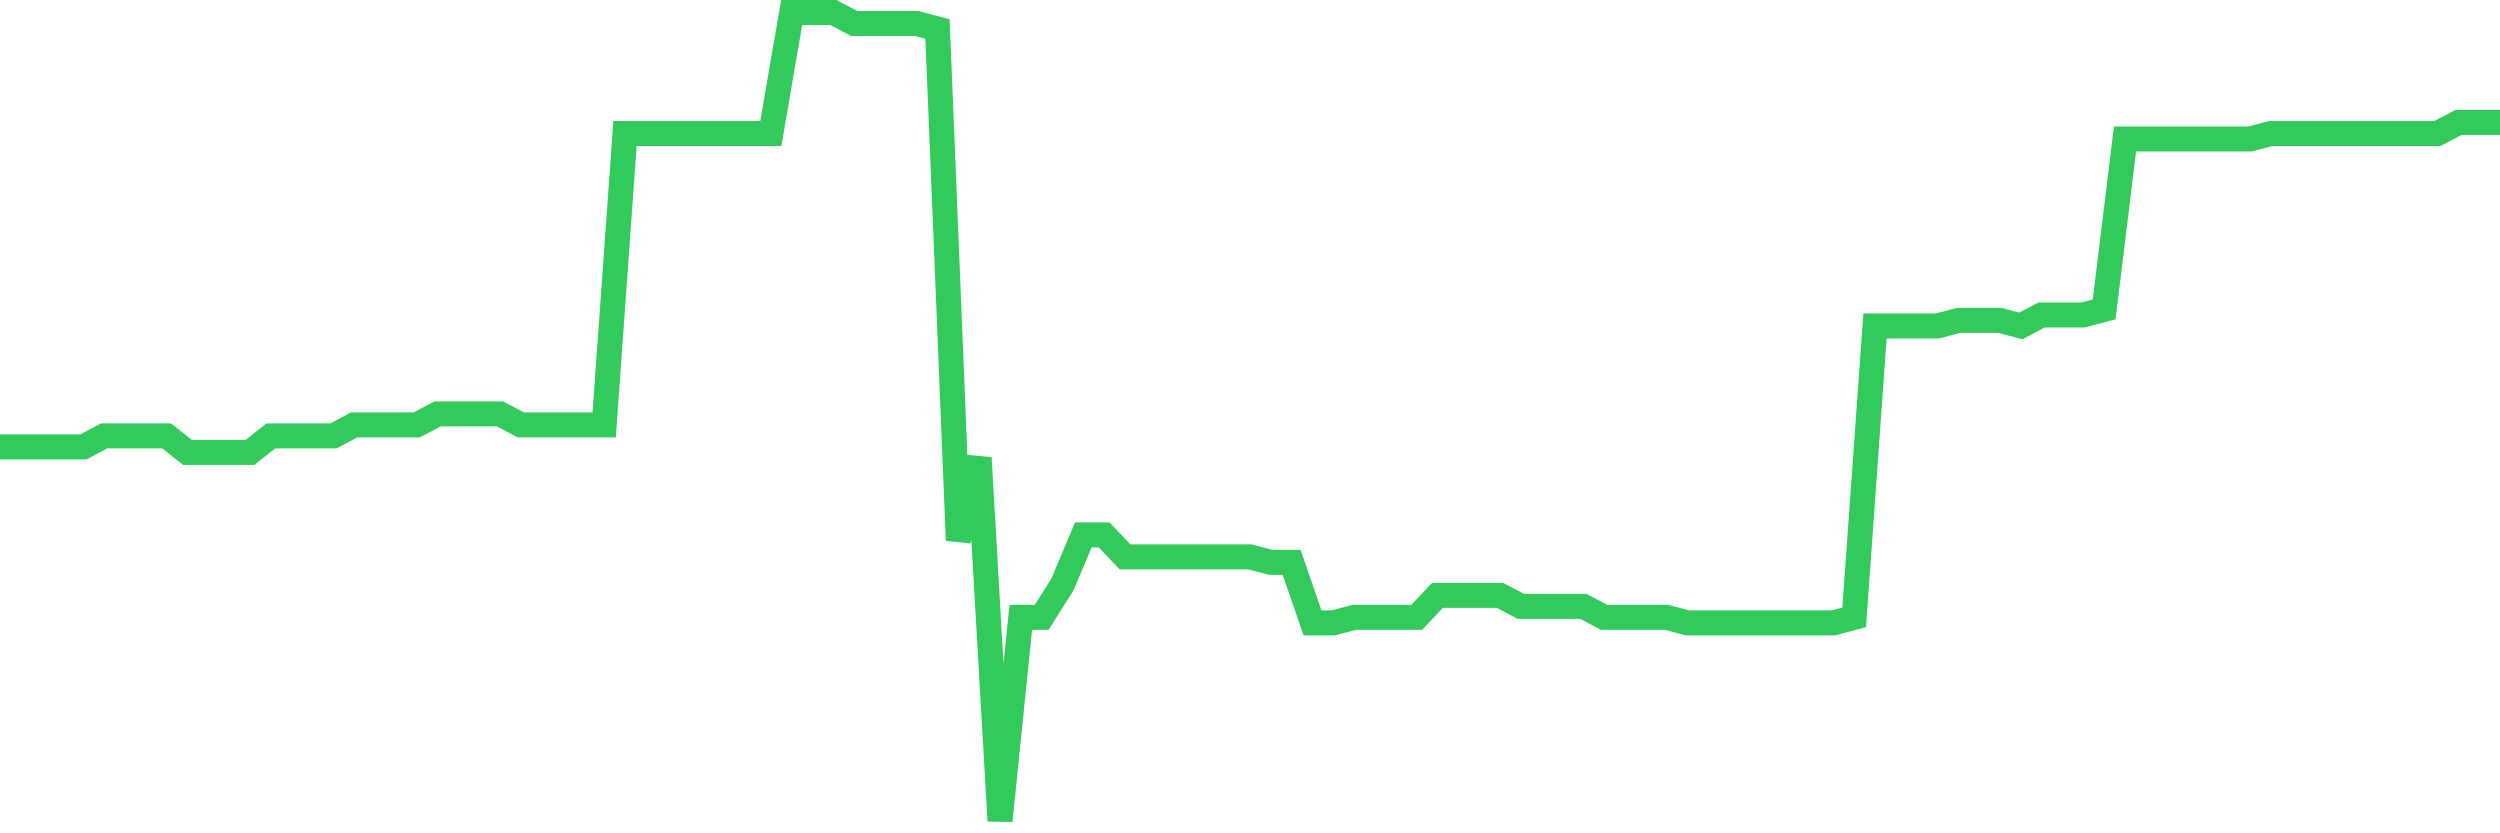 <svg
  xmlns="http://www.w3.org/2000/svg"
  xmlns:xlink="http://www.w3.org/1999/xlink"
  width="120"
  height="40"
  viewBox="0 0 120 40"
  preserveAspectRatio="none"
>
  <polyline
    points="0,21.452 1,21.452 2,21.452 3,21.452 4,21.452 5,20.924 6,20.924 7,20.924 8,20.924 9,21.716 10,21.716 11,21.716 12,21.716 13,20.924 14,20.924 15,20.924 16,20.924 17,20.396 18,20.396 19,20.396 20,20.396 21,19.868 22,19.868 23,19.868 24,19.868 25,20.396 26,20.396 27,20.396 28,20.396 29,20.396 30,6.407 31,6.407 32,6.407 33,6.407 34,6.407 35,6.407 36,6.407 37,6.407 38,0.6 39,0.6 40,0.6 41,1.128 42,1.128 43,1.128 44,1.128 45,1.392 46,25.939 47,21.98 48,39.4 49,29.634 50,29.634 51,28.05 52,25.675 53,25.675 54,26.731 55,26.731 56,26.731 57,26.731 58,26.731 59,26.731 60,26.731 61,26.995 62,26.995 63,29.898 64,29.898 65,29.634 66,29.634 67,29.634 68,29.634 69,28.578 70,28.578 71,28.578 72,28.578 73,29.106 74,29.106 75,29.106 76,29.106 77,29.634 78,29.634 79,29.634 80,29.634 81,29.898 82,29.898 83,29.898 84,29.898 85,29.898 86,29.898 87,29.898 88,29.898 89,29.634 90,15.645 91,15.645 92,15.645 93,15.645 94,15.381 95,15.381 96,15.381 97,15.645 98,15.117 99,15.117 100,15.117 101,14.853 102,6.671 103,6.671 104,6.671 105,6.671 106,6.671 107,6.671 108,6.671 109,6.407 110,6.407 111,6.407 112,6.407 113,6.407 114,6.407 115,6.407 116,6.407 117,6.407 118,5.879 119,5.879 120,5.879"
    fill="none"
    stroke="#32ca5b"
    stroke-width="1.2"
  >
  </polyline>
</svg>